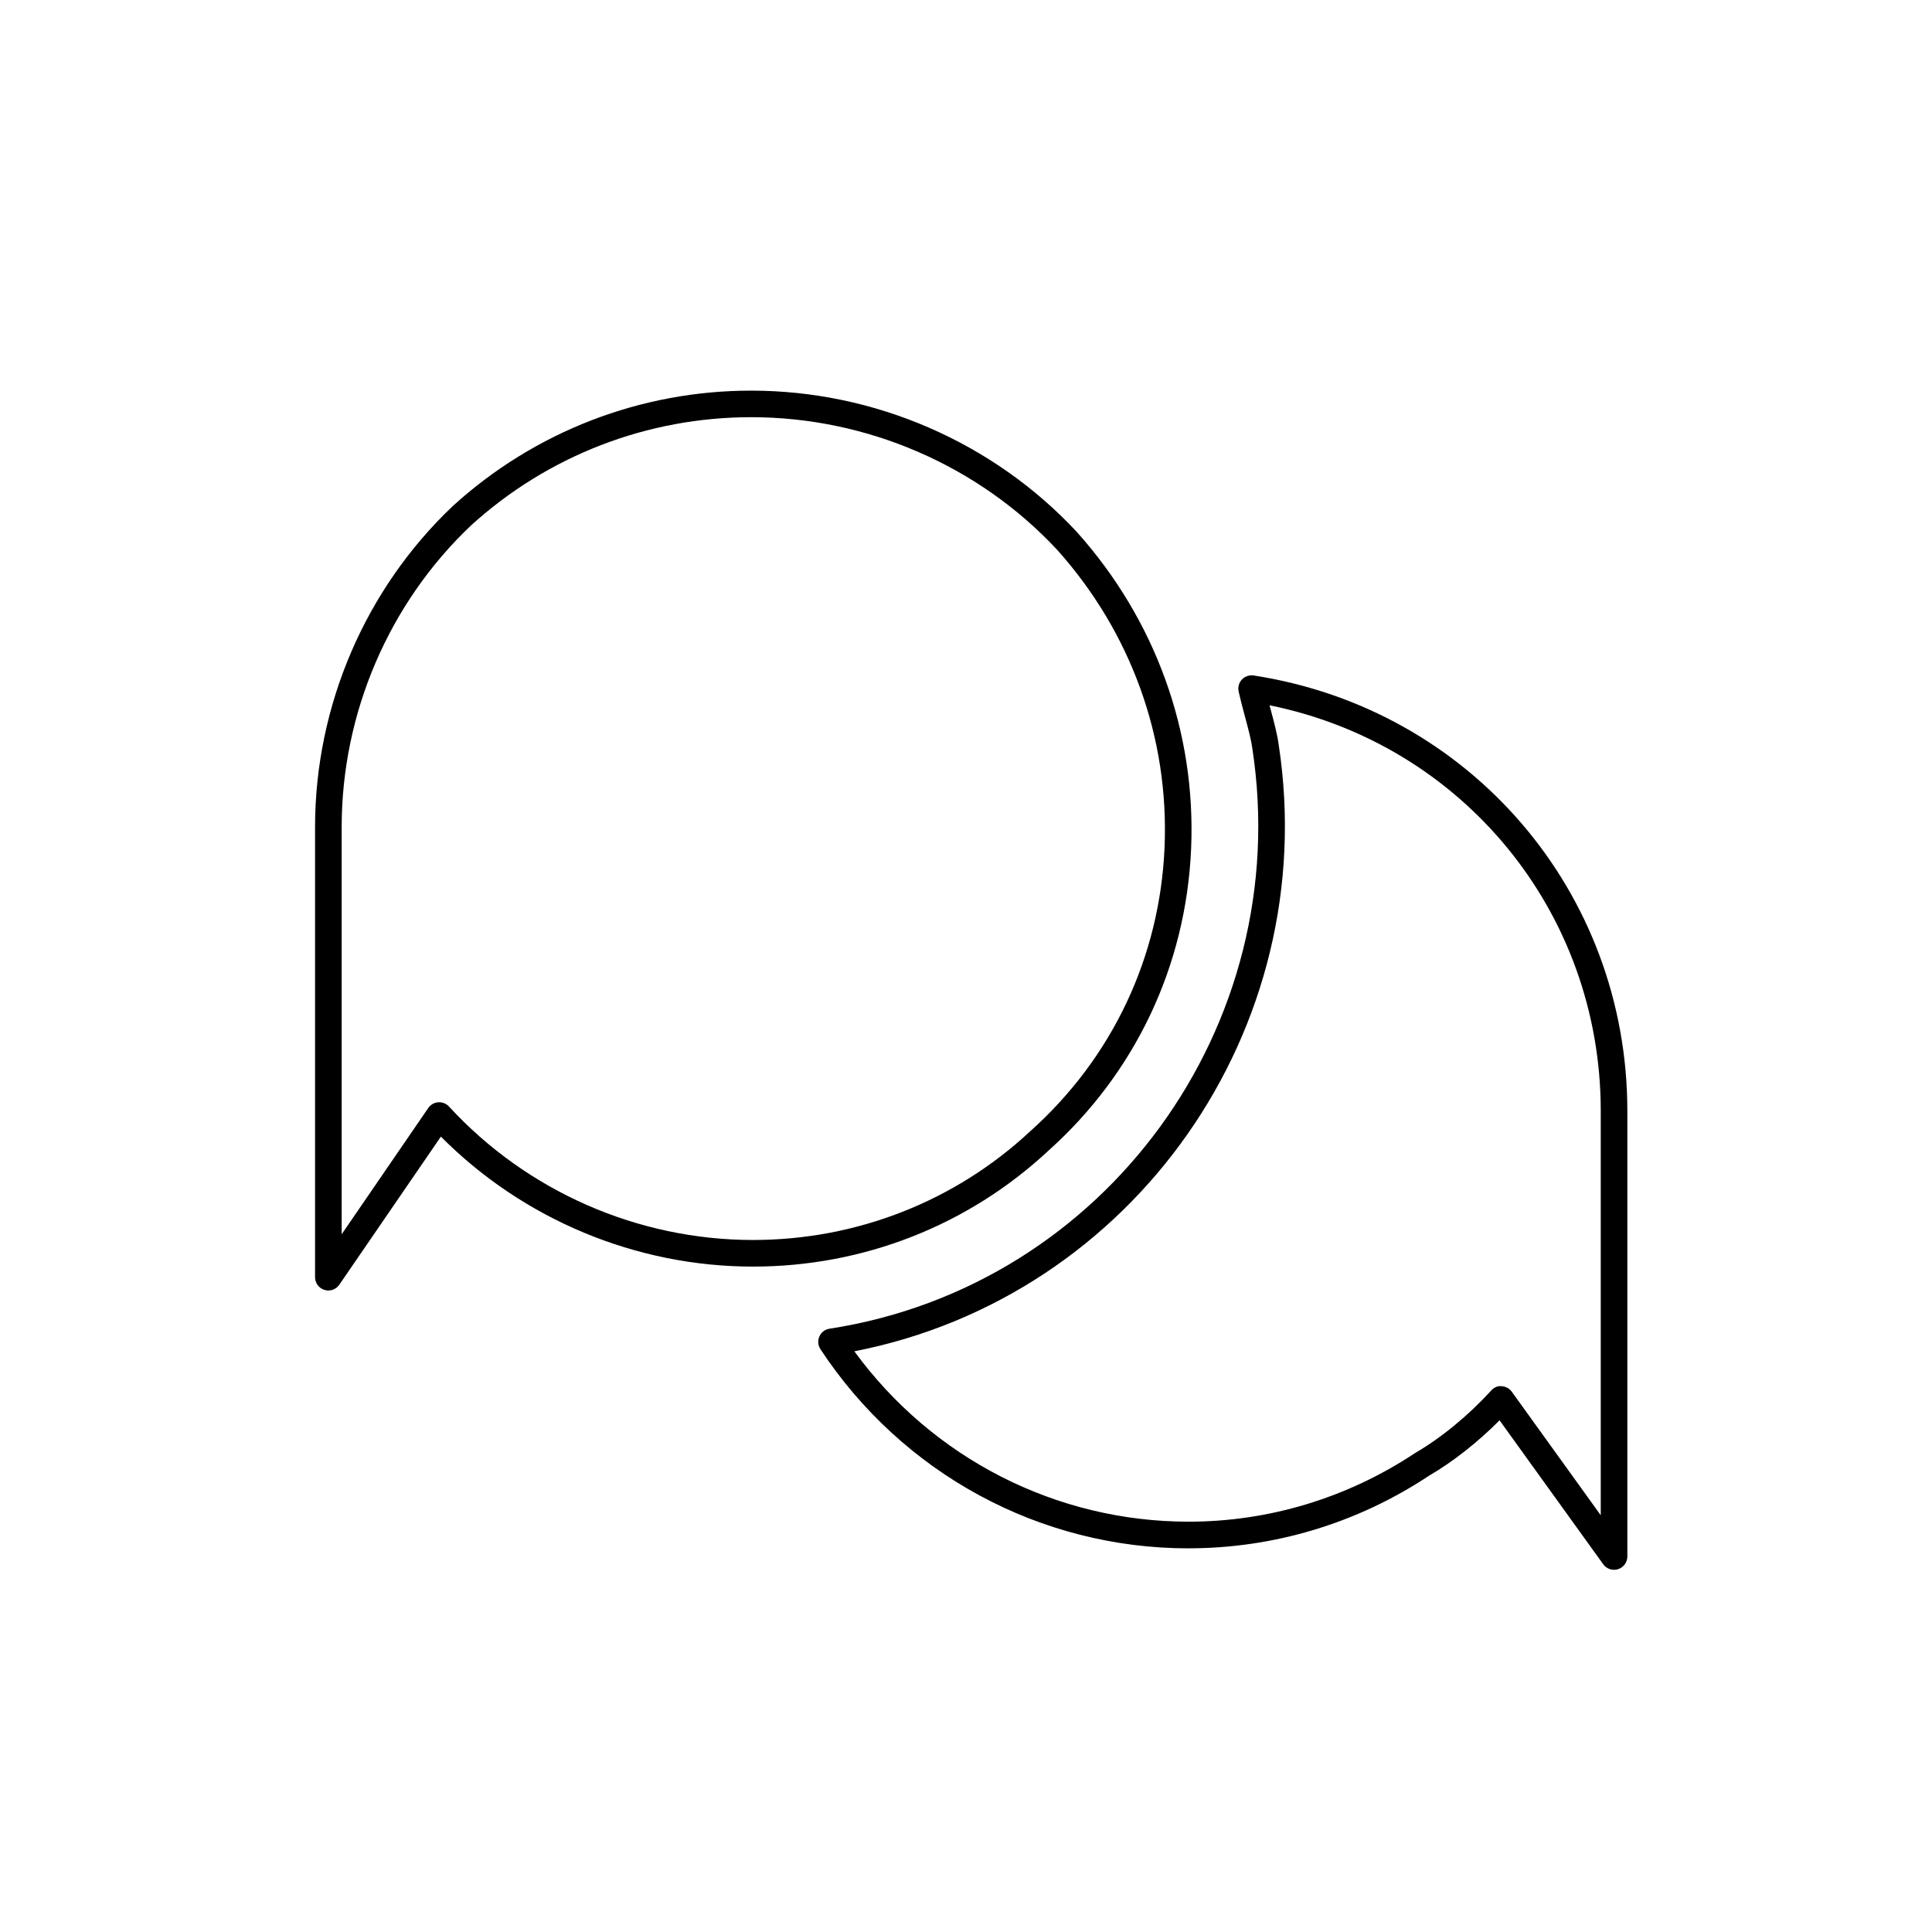 <?xml version="1.0" encoding="UTF-8"?>
<!-- Uploaded to: ICON Repo, www.svgrepo.com, Generator: ICON Repo Mixer Tools -->
<svg fill="#000000" width="800px" height="800px" version="1.1" viewBox="144 144 512 512" xmlns="http://www.w3.org/2000/svg">
 <g>
  <path d="m459.66 368.84c1.316-30.812-9.438-60.594-30.32-83.898-22.164-23.785-53.617-37.422-86.277-37.422-29.27 0-57.309 10.82-79.004 30.527-23.234 21.984-36.566 53.016-36.566 85.148v119.27c0 1.543 1.004 2.91 2.481 3.367 0.344 0.109 0.699 0.156 1.043 0.156 1.145 0 2.238-0.555 2.906-1.527l26.918-39.25c21.789 21.945 51.688 34.449 82.715 34.449 29.234 0 57.035-10.914 78.23-30.672 23.109-20.66 36.555-49.125 37.875-80.152zm-116.1 103.77c-30.539 0-59.906-12.887-80.57-35.363-0.672-0.727-1.613-1.137-2.594-1.137-0.086 0-0.168 0-0.25 0.004-1.074 0.074-2.051 0.641-2.656 1.523l-22.945 33.453v-107.9c0-30.191 12.523-59.363 34.316-79.977 20.34-18.477 46.691-28.652 74.207-28.652 30.719 0 60.285 12.828 81.074 35.129 19.598 21.879 29.711 49.879 28.477 78.84-1.234 29.105-13.852 55.812-35.574 75.242-19.945 18.602-46.043 28.836-73.484 28.836z"/>
  <path d="m459 554.32c22.703 0 44.805-6.695 63.746-19.266 6.332-3.688 12.844-8.82 18.652-14.656l27.477 38.152c0.68 0.938 1.754 1.465 2.863 1.465 0.363 0 0.73-0.055 1.082-0.172 1.457-0.469 2.445-1.824 2.445-3.356v-118.07c0-58.043-41.648-106.57-99.035-115.41-1.129-0.172-2.309 0.227-3.109 1.074-0.797 0.848-1.125 2.039-0.871 3.18 0.508 2.273 1.113 4.535 1.703 6.723 0.82 3.059 1.598 5.945 1.926 8.34 11.27 73.52-38.996 142.51-112.05 153.8-1.188 0.18-2.207 0.953-2.684 2.051-0.488 1.102-0.383 2.367 0.277 3.375 21.785 33.051 58.258 52.781 97.574 52.781zm23.859-213.02c-0.379-2.785-1.211-5.879-2.09-9.16-0.109-0.406-0.223-0.816-0.332-1.234 51.176 10.375 87.777 54.766 87.777 107.51v107.14l-23.574-32.734c-0.621-0.863-1.598-1.395-2.66-1.457-1.09-0.168-2.09 0.352-2.805 1.145-6.047 6.613-13.141 12.465-20.156 16.559-17.957 11.906-38.711 18.191-60.02 18.191-35.129 0-67.859-16.777-88.59-45.152 73.898-14.406 124.01-85.379 112.45-160.81z"/>
 </g>
</svg>